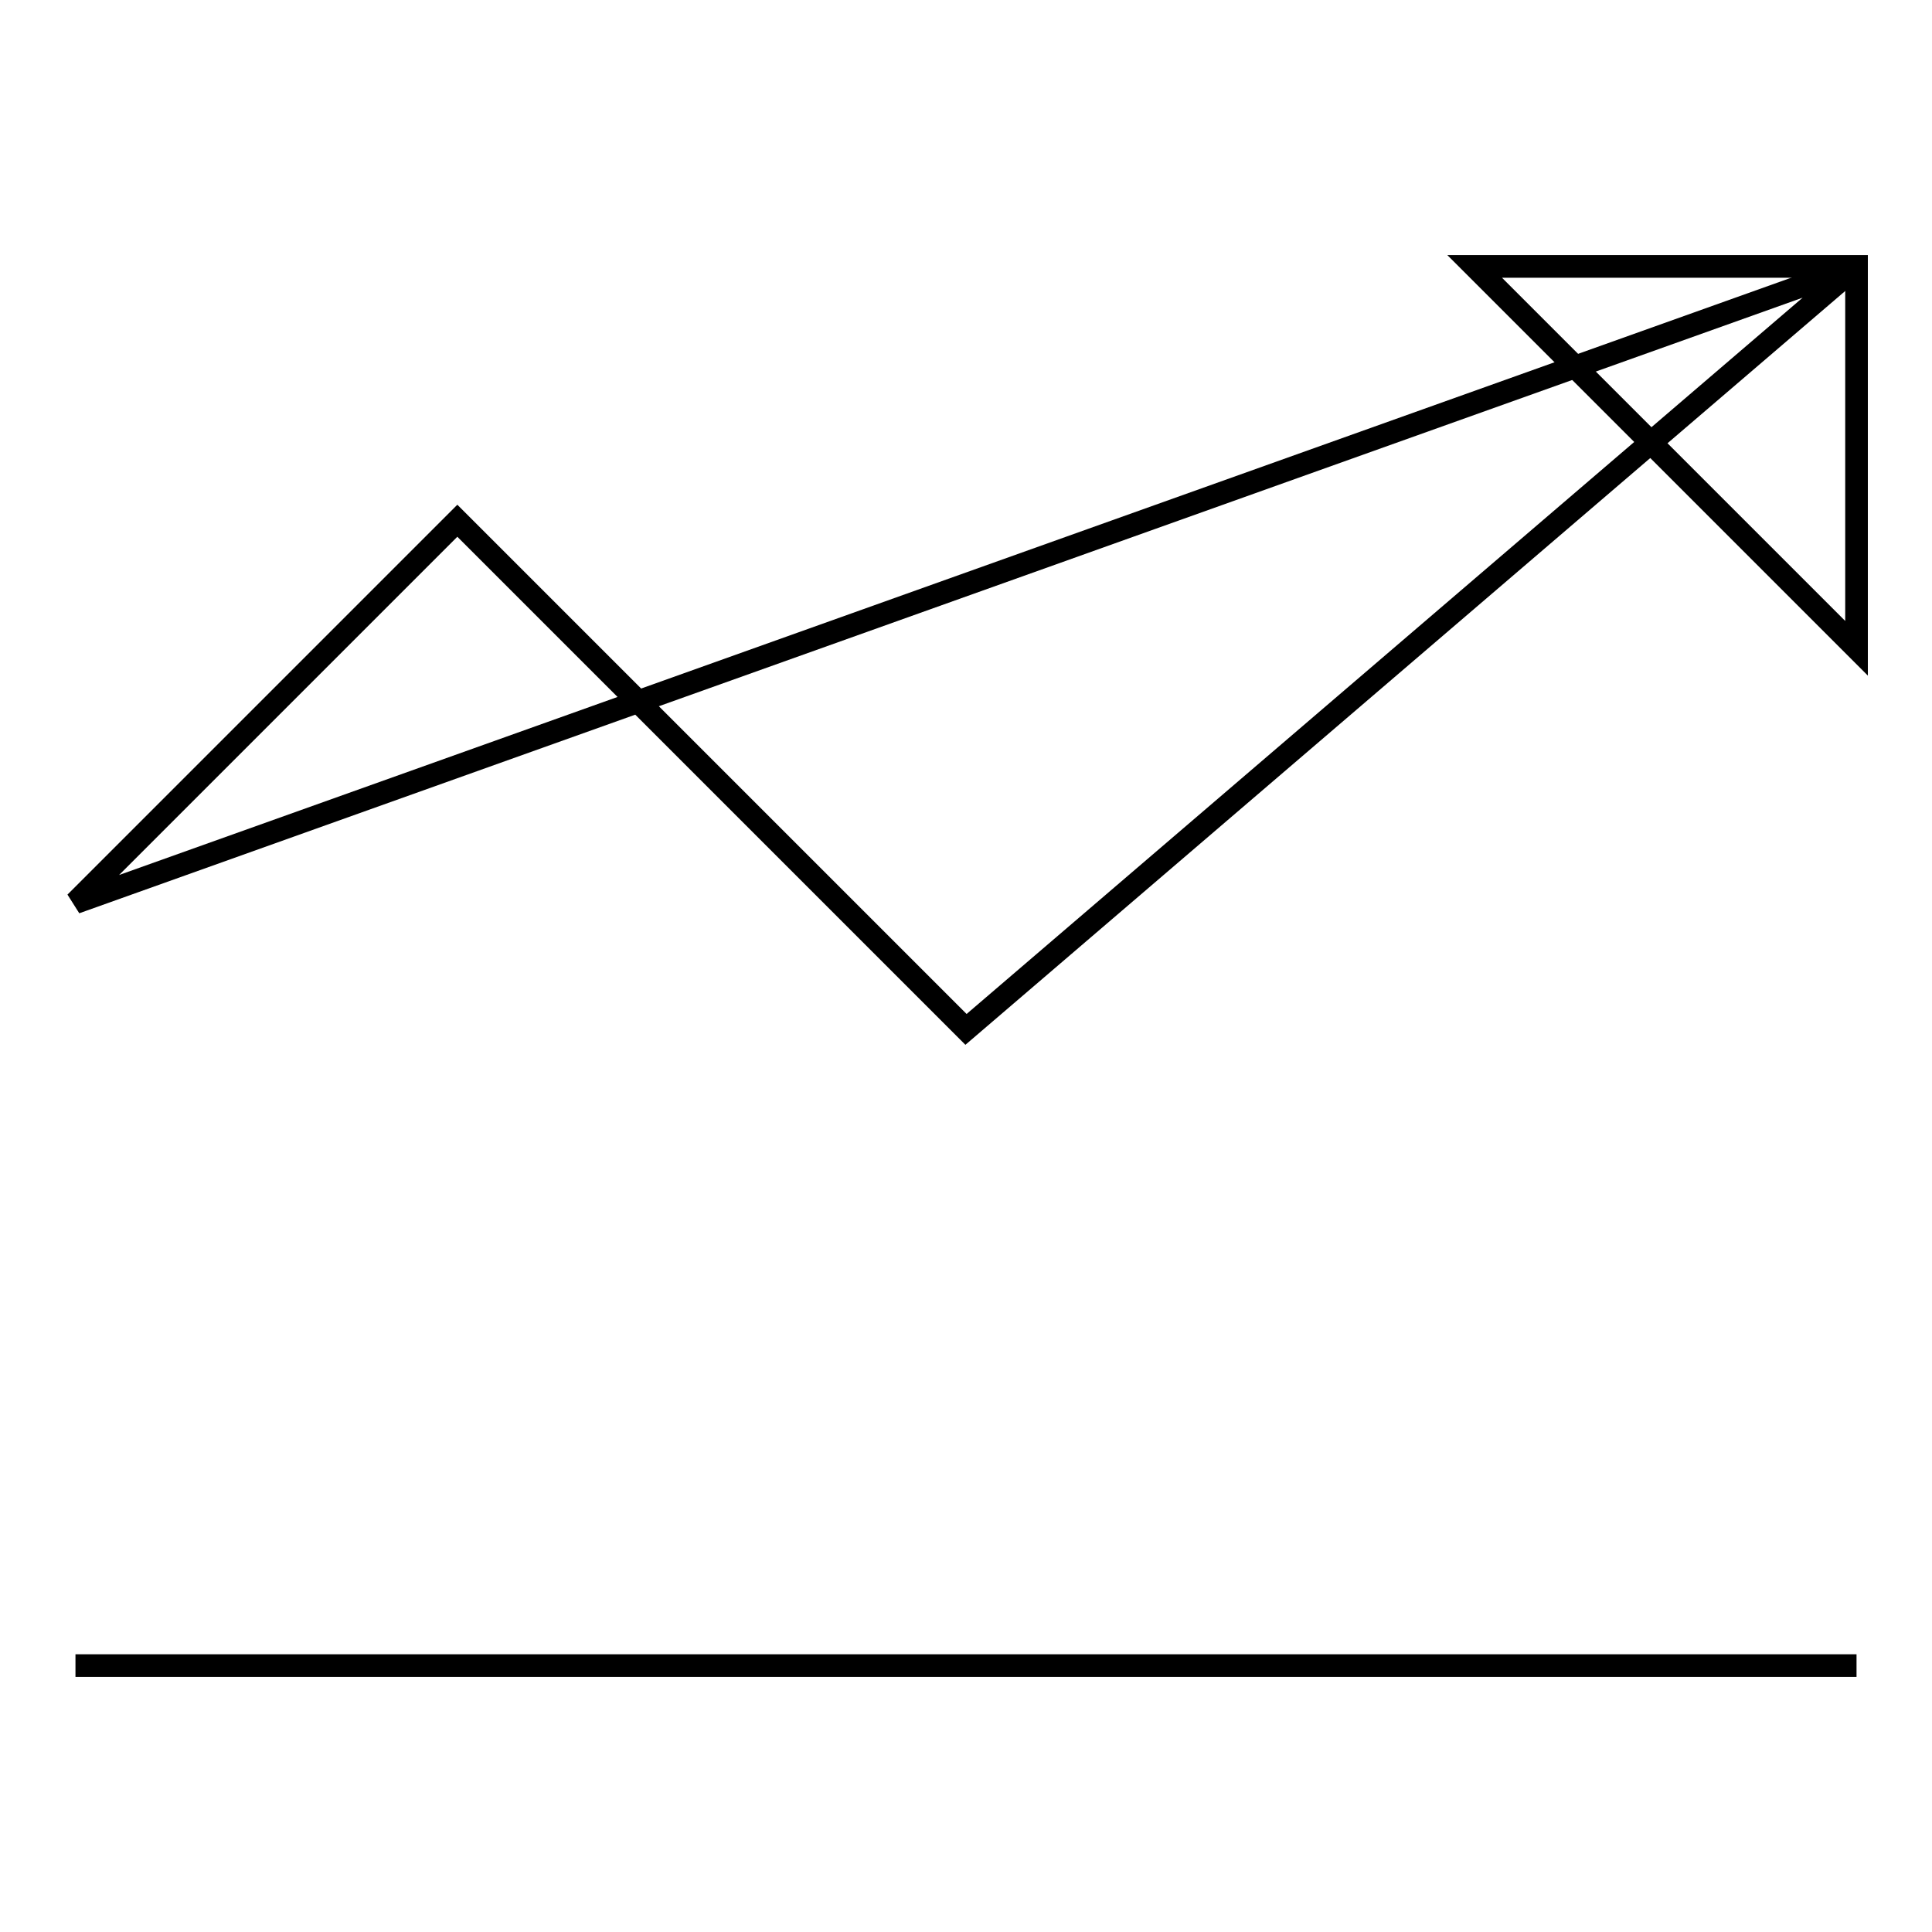 <?xml version="1.0" encoding="utf-8"?>
<!-- Svg Vector Icons : http://www.onlinewebfonts.com/icon -->
<!DOCTYPE svg PUBLIC "-//W3C//DTD SVG 1.1//EN" "http://www.w3.org/Graphics/SVG/1.1/DTD/svg11.dtd">
<svg version="1.1" xmlns="http://www.w3.org/2000/svg" xmlns:xlink="http://www.w3.org/1999/xlink" x="0px" y="0px" viewBox="0 0 256 256" enable-background="new 0 0 256 256" xml:space="preserve">
<g><g><path stroke-width="3" fill-opacity="0" stroke="#000000"  d="M43.7,220.7"/><path stroke-width="3" fill-opacity="0" stroke="#000000"  d="M246,220.7H10H246z"/><path stroke-width="3" fill-opacity="0" stroke="#000000"  d="M246,85.9"/><path stroke-width="3" fill-opacity="0" stroke="#000000"  d="M195.4,35.3H246v50.6L195.4,35.3z"/><path stroke-width="3" fill-opacity="0" stroke="#000000"  d="M10,119.6L60.6,69l67.4,67.4L246,35.3L10,119.6z"/></g></g>
</svg>